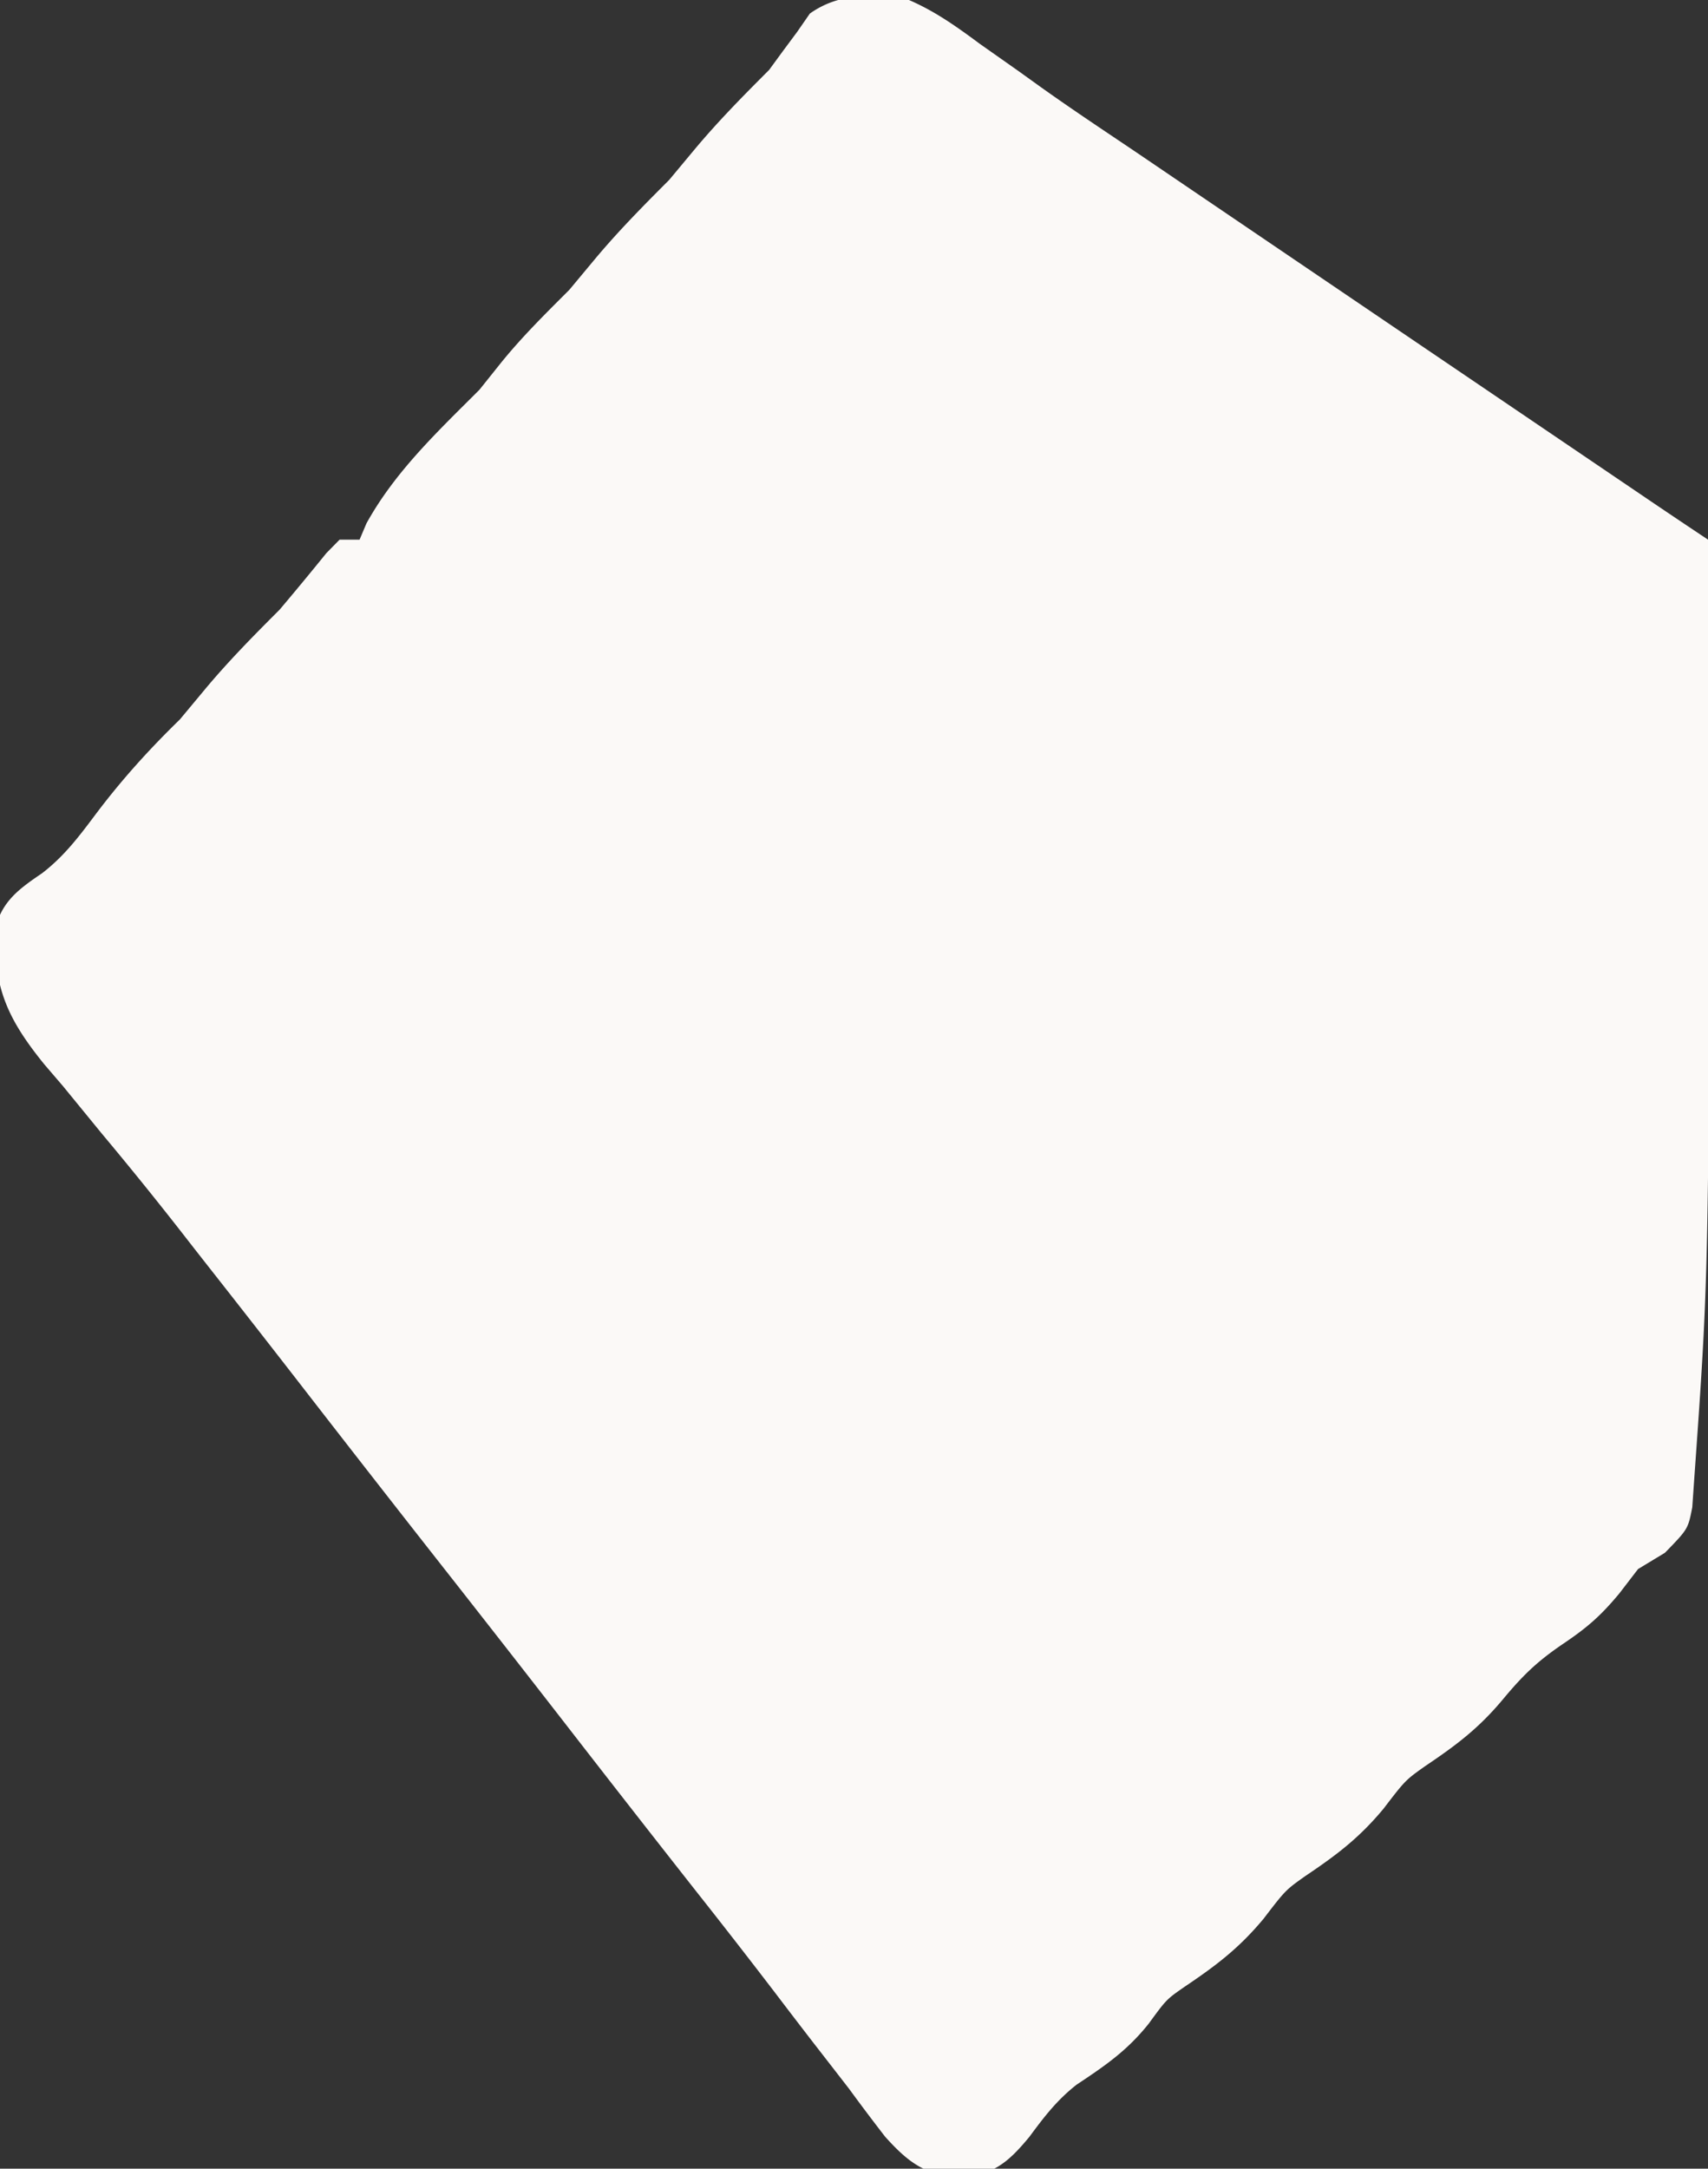 <svg width="171" height="217" fill="none" xmlns="http://www.w3.org/2000/svg"><rect width="100%" height="100%" fill="#333333" stroke="none"/><path d="M91 0c2.624 1.128 4.805 2.69 7.094 4.386l3.949 2.779 1.999 1.437c2.997 2.139 6.057 4.18 9.114 6.23 1.205.815 2.41 1.632 3.614 2.45l1.843 1.25 1.887 1.28 3.971 2.692 8.273 5.61c6.479 4.393 12.96 8.783 19.441 13.174l6.102 4.134 3.728 2.527c1.086.735 2.172 1.47 3.29 2.229A1087.06 1087.06 0 0 0 171 53.999c.367 2.151.367 2.151.356 4.86l.009 3.087-.037 3.374-.005 3.499c-.009 3.768-.04 7.537-.073 11.305-.013 2.573-.025 5.145-.036 7.718-.22 40.829-.22 40.829-1.605 60.333l-.184 2.65c-.425 2.174-.425 2.174-2.738 4.549L164 156.999l-1.875 2.438c-1.854 2.236-3.212 3.415-5.563 5-2.582 1.749-3.998 3.085-6.062 5.562-2.45 2.94-4.69 4.619-7.813 6.719-1.98 1.404-1.98 1.404-4.187 4.281-2.45 2.94-4.69 4.619-7.813 6.719-1.98 1.404-1.98 1.404-4.187 4.281-2.461 2.953-4.739 4.672-7.879 6.785-1.837 1.272-1.837 1.272-3.621 3.715-2.171 2.714-4.352 4.195-7.215 6.098-1.972 1.549-3.237 3.203-4.723 5.215-2.164 2.613-3.579 3.77-7 4.125-3.5-.358-5.103-1.544-7.437-4.125A215.497 215.497 0 0 1 85 208.999c-1.163-1.5-2.326-3.001-3.492-4.5a750.981 750.981 0 0 1-3.852-5.027 789.54 789.54 0 0 0-7.906-10.16A2965.935 2965.935 0 0 1 57 172.999a3114.307 3114.307 0 0 0-12.5-16 3523.83 3523.83 0 0 1-14.309-18.328 2308.393 2308.393 0 0 0-9.377-12.001 779.757 779.757 0 0 1-2.606-3.332 377.108 377.108 0 0 0-8.001-9.89l-3.895-4.761-1.894-2.209c-3.674-4.542-5.11-7.688-4.89-13.571.68-2.751 2.41-3.984 4.69-5.533 2.211-1.706 3.67-3.643 5.344-5.875 2.6-3.456 5.334-6.478 8.438-9.5l2.5-3c2.37-2.843 4.884-5.384 7.5-8a332.647 332.647 0 0 0 4.668-5.644L34 53.999h2l.687-1.625C39.564 47.168 43.83 43.17 48 39l2-2.5c2.164-2.705 4.55-5.05 7-7.5l2.5-3c2.368-2.842 4.886-5.386 7.5-8l2.5-3c2.37-2.843 4.884-5.384 7.5-8l1.367-1.867 1.445-1.945 1.27-1.832C84.146-.811 87.422-.527 91-.001Z" fill="#FBF9F7"/></svg>